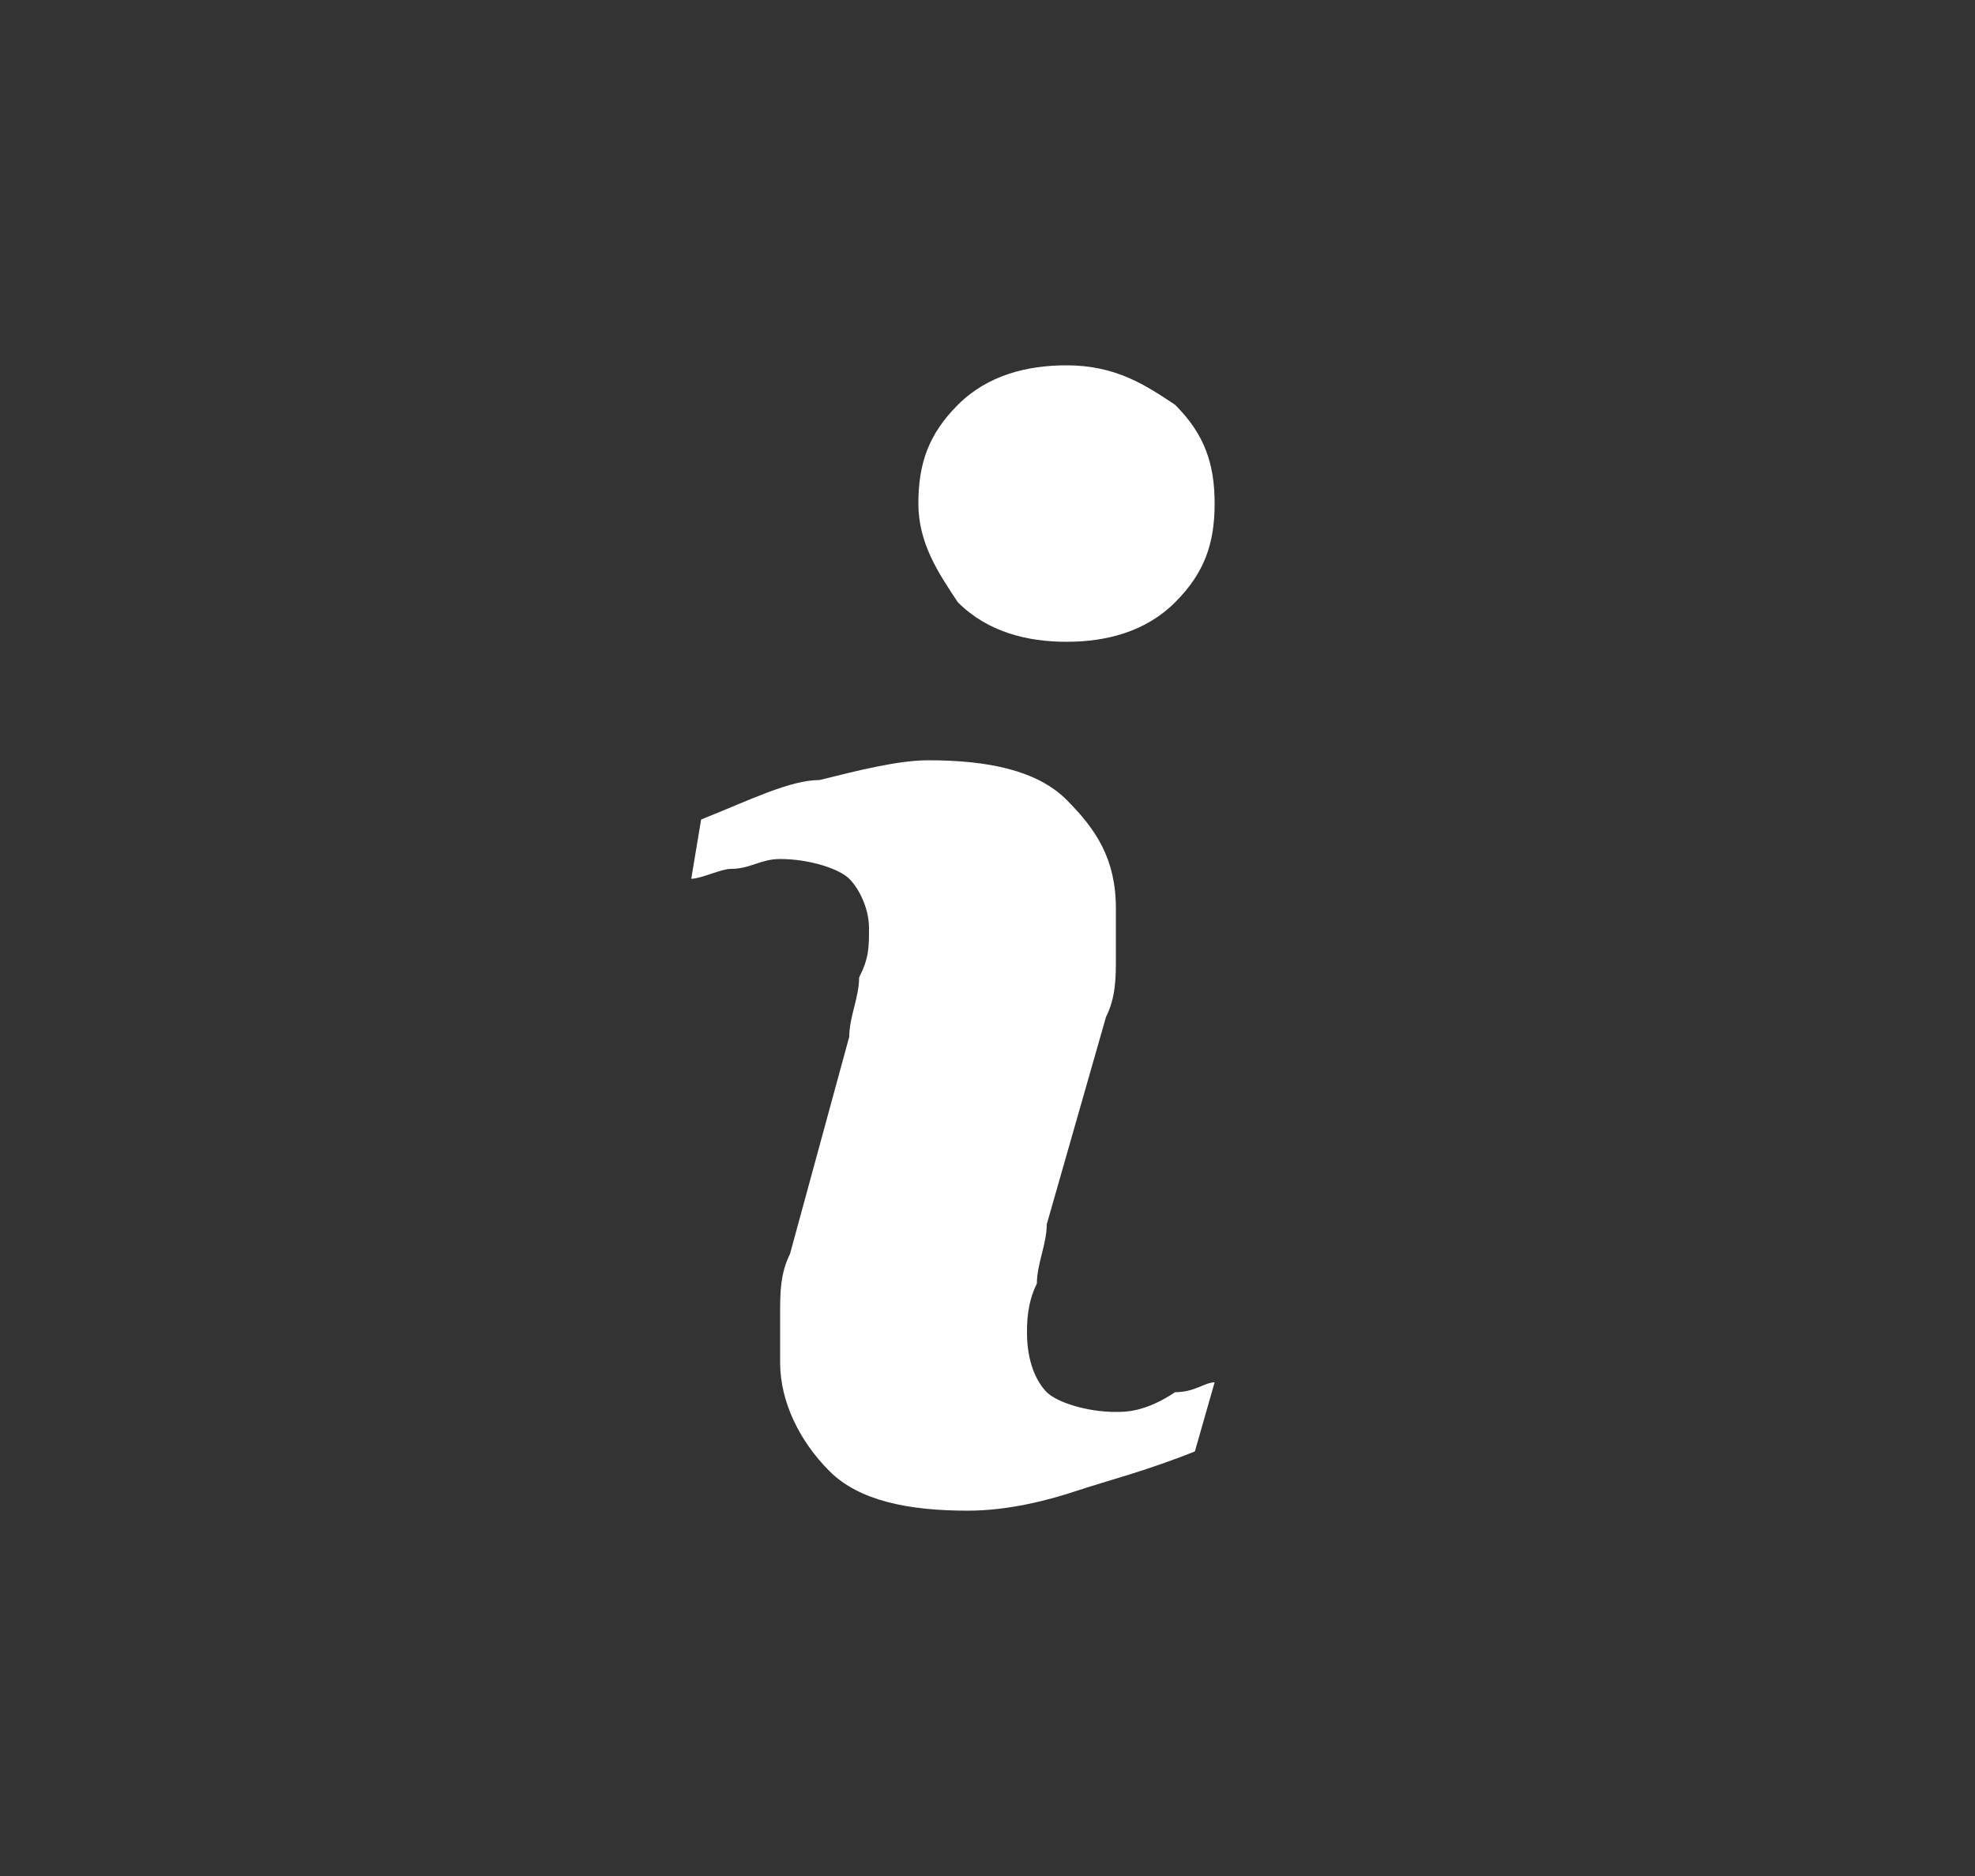 <?xml version="1.0" encoding="utf-8"?>
<!-- Generator: Adobe Illustrator 21.0.2, SVG Export Plug-In . SVG Version: 6.00 Build 0)  -->
<svg version="1.1" id="Layer_1" xmlns="http://www.w3.org/2000/svg" xmlns:xlink="http://www.w3.org/1999/xlink" x="0px" y="0px"
	 width="20px" height="19px" viewBox="0 0 20 19" style="enable-background:new 0 0 20 19;" xml:space="preserve">
<rect x="0" y="0" width="20" height="19" fill="#333333" stroke="none"/>
<style type="text/css">
	.st0{fill:#FFFFFF;}
</style>
<path class="st0" d="M11.3,14.3c-0.3,0-0.6-0.1-0.7-0.2c-0.1-0.1-0.2-0.3-0.2-0.6c0-0.1,0-0.3,0.1-0.5c0-0.2,0.1-0.4,0.1-0.6
	l0.6-2.1c0.1-0.2,0.1-0.4,0.1-0.6c0-0.2,0-0.4,0-0.5c0-0.5-0.2-0.8-0.5-1.1C10.5,7.8,10,7.7,9.4,7.7c-0.3,0-0.7,0.1-1.1,0.2
	C8,7.9,7.6,8.1,7.1,8.3L7,8.9c0.1,0,0.3-0.1,0.4-0.1c0.2,0,0.3-0.1,0.5-0.1c0.3,0,0.6,0.1,0.7,0.2C8.7,9,8.8,9.2,8.8,9.4
	c0,0.2,0,0.3-0.1,0.5c0,0.2-0.1,0.4-0.1,0.6l-0.6,2.2c-0.1,0.2-0.1,0.4-0.1,0.6c0,0.2,0,0.4,0,0.5c0,0.4,0.2,0.8,0.5,1.1
	c0.3,0.3,0.8,0.4,1.4,0.4c0.4,0,0.8-0.1,1.1-0.2c0.3-0.1,0.7-0.2,1.2-0.4l0.2-0.7c-0.1,0-0.2,0.1-0.4,0.1
	C11.6,14.3,11.4,14.3,11.3,14.3z"/>
<path class="st0" d="M10.8,3.7c-0.4,0-0.8,0.1-1.1,0.4c-0.3,0.3-0.4,0.6-0.4,1c0,0.4,0.2,0.7,0.4,1c0.3,0.3,0.7,0.4,1.1,0.4
	c0.4,0,0.8-0.1,1.1-0.4c0.3-0.3,0.4-0.6,0.4-1c0-0.4-0.1-0.7-0.4-1C11.6,3.9,11.3,3.7,10.8,3.7z"/>
</svg>
